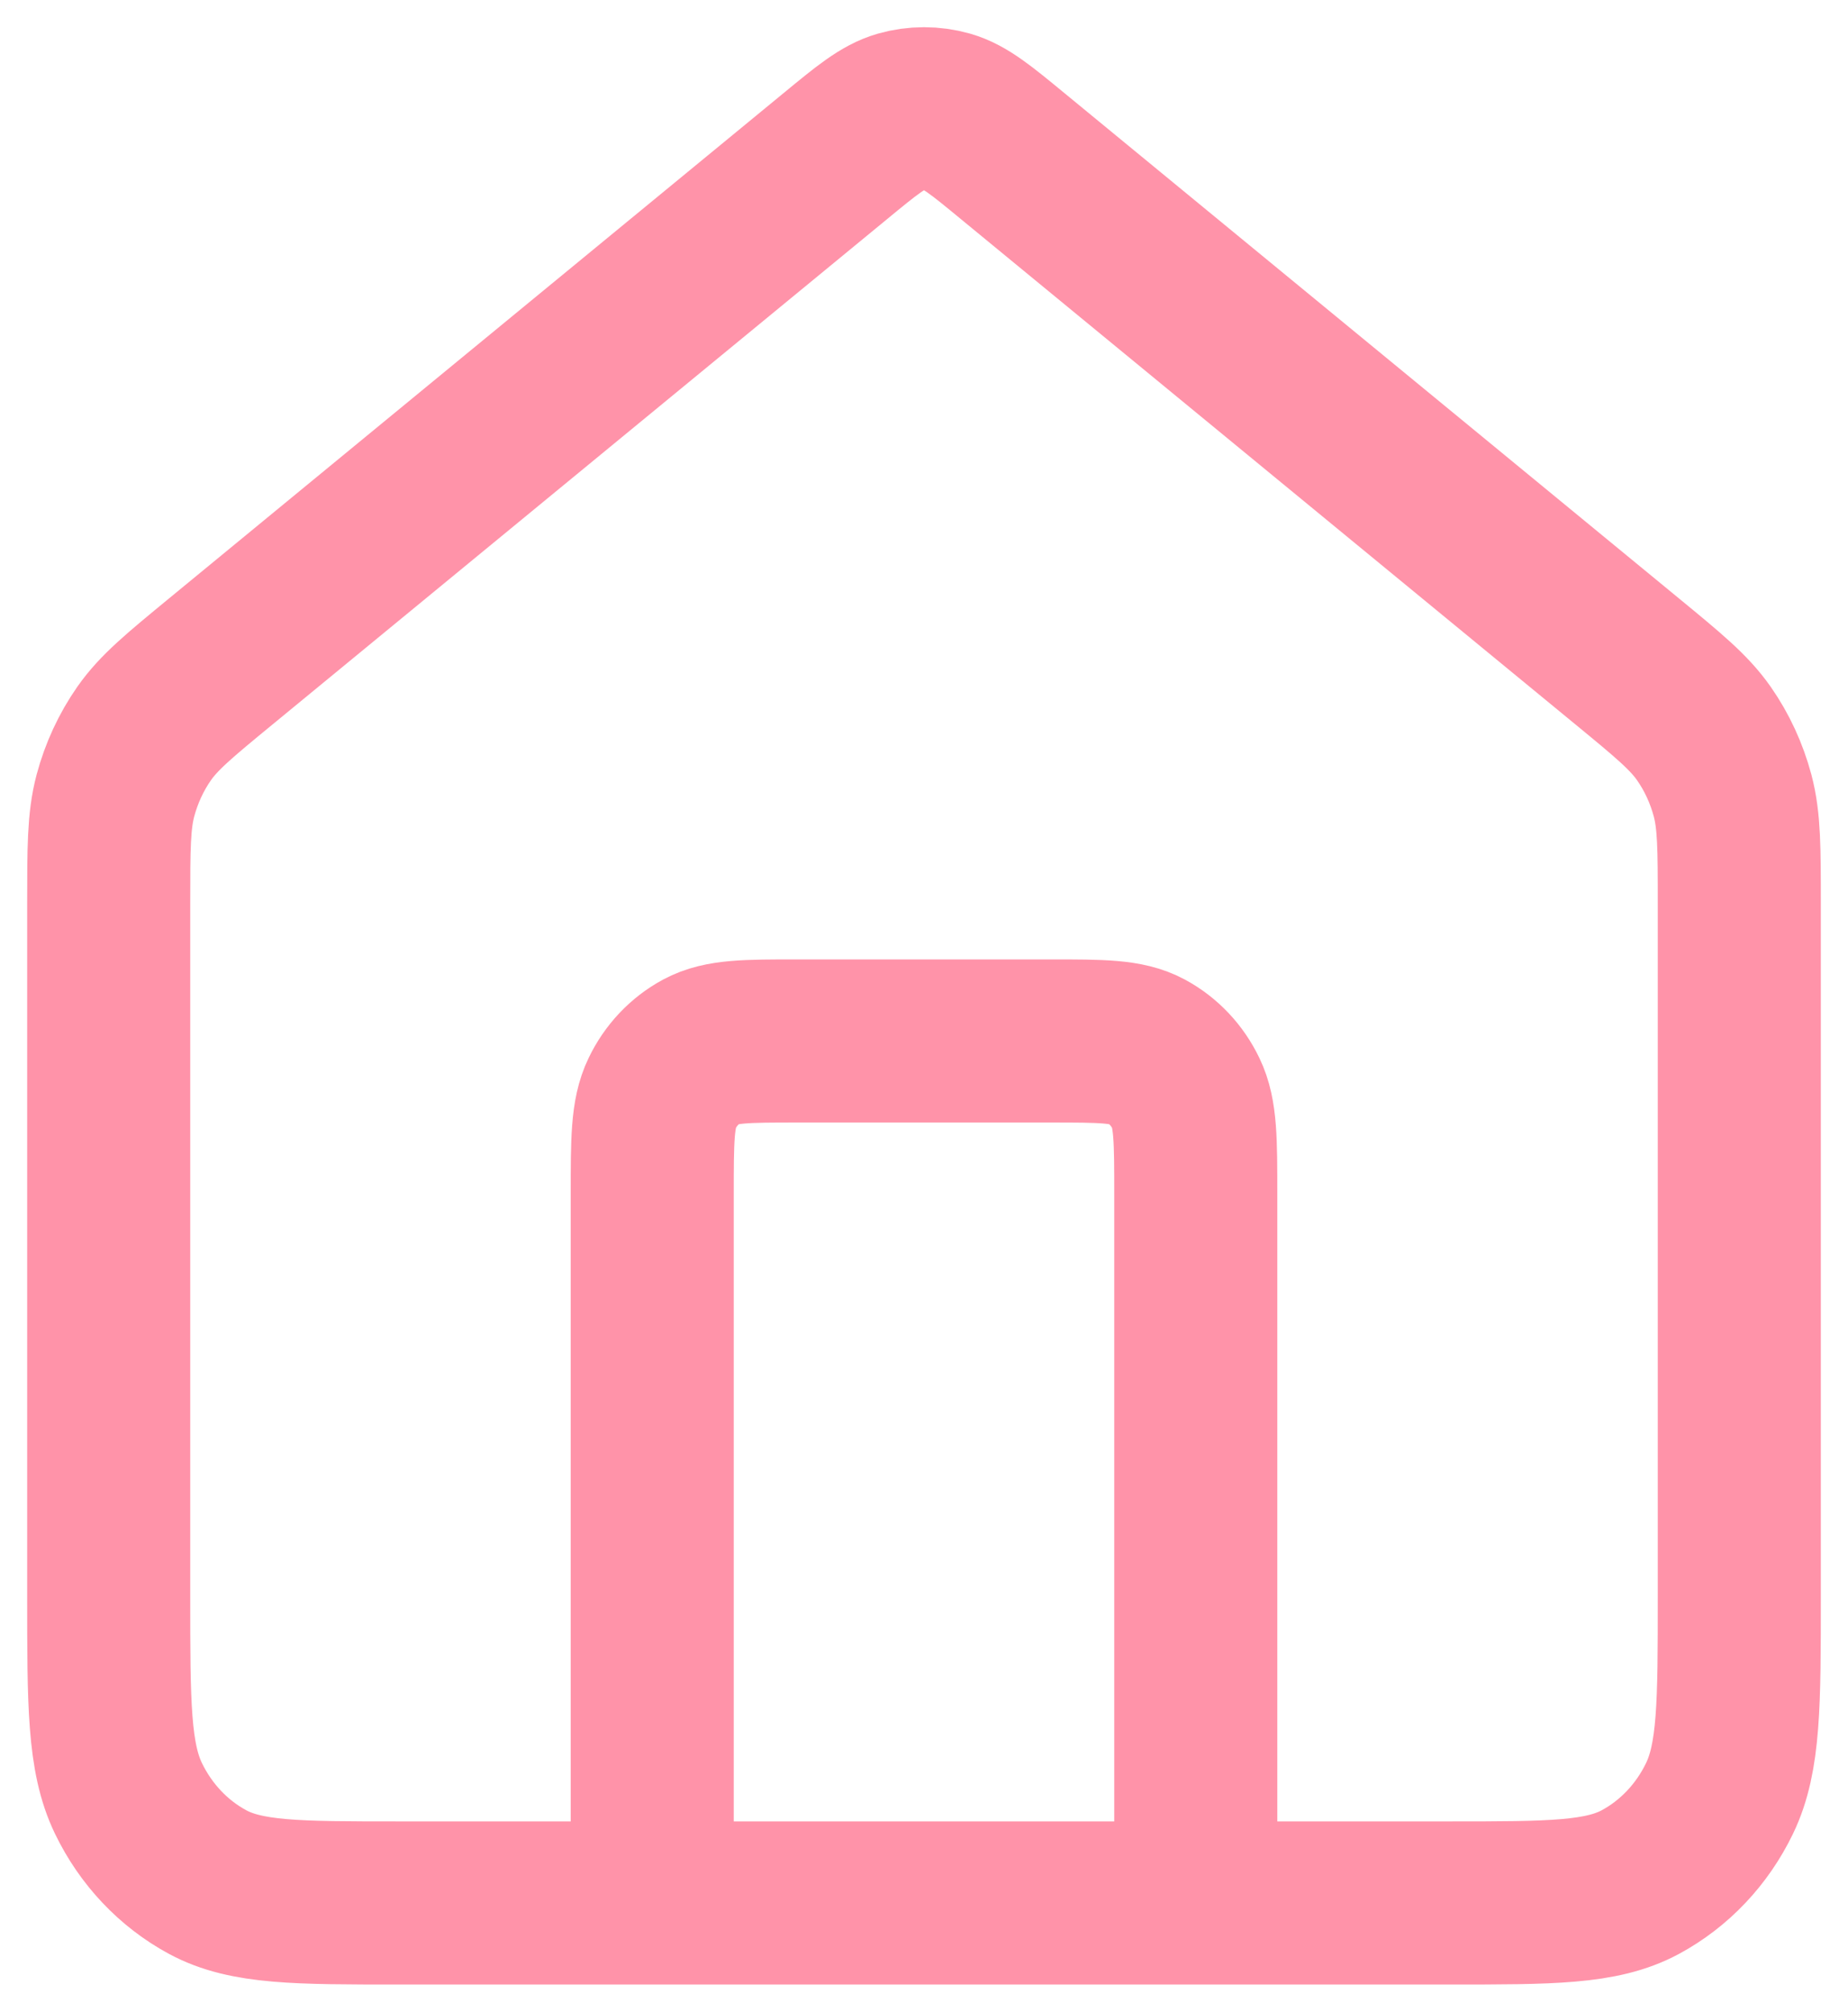 <svg width="34" height="37" viewBox="0 0 34 37" fill="none" xmlns="http://www.w3.org/2000/svg">
<path d="M12 35V21.964C12 20.978 12 20.484 12.182 20.108C12.341 19.776 12.596 19.507 12.91 19.338C13.267 19.146 13.733 19.146 14.667 19.146H19.333C20.267 19.146 20.733 19.146 21.09 19.338C21.404 19.507 21.659 19.776 21.818 20.108C22 20.484 22 20.978 22 21.964V35M15.363 2.876L4.059 12.168C3.303 12.79 2.926 13.1 2.653 13.489C2.412 13.834 2.233 14.222 2.123 14.634C2 15.1 2 15.606 2 16.618V29.363C2 31.336 2 32.323 2.363 33.076C2.683 33.739 3.193 34.278 3.82 34.616C4.533 35 5.466 35 7.333 35H26.667C28.534 35 29.467 35 30.18 34.616C30.807 34.278 31.317 33.739 31.637 33.076C32 32.323 32 31.336 32 29.363V16.618C32 15.606 32 15.1 31.877 14.634C31.767 14.222 31.588 13.834 31.347 13.489C31.074 13.1 30.697 12.79 29.941 12.168L18.637 2.876C18.052 2.394 17.759 2.154 17.436 2.061C17.15 1.98 16.85 1.98 16.564 2.061C16.241 2.154 15.948 2.394 15.363 2.876Z" stroke="#FF93A9" stroke-width="3" stroke-linecap="round" stroke-linejoin="round"/>
</svg>
